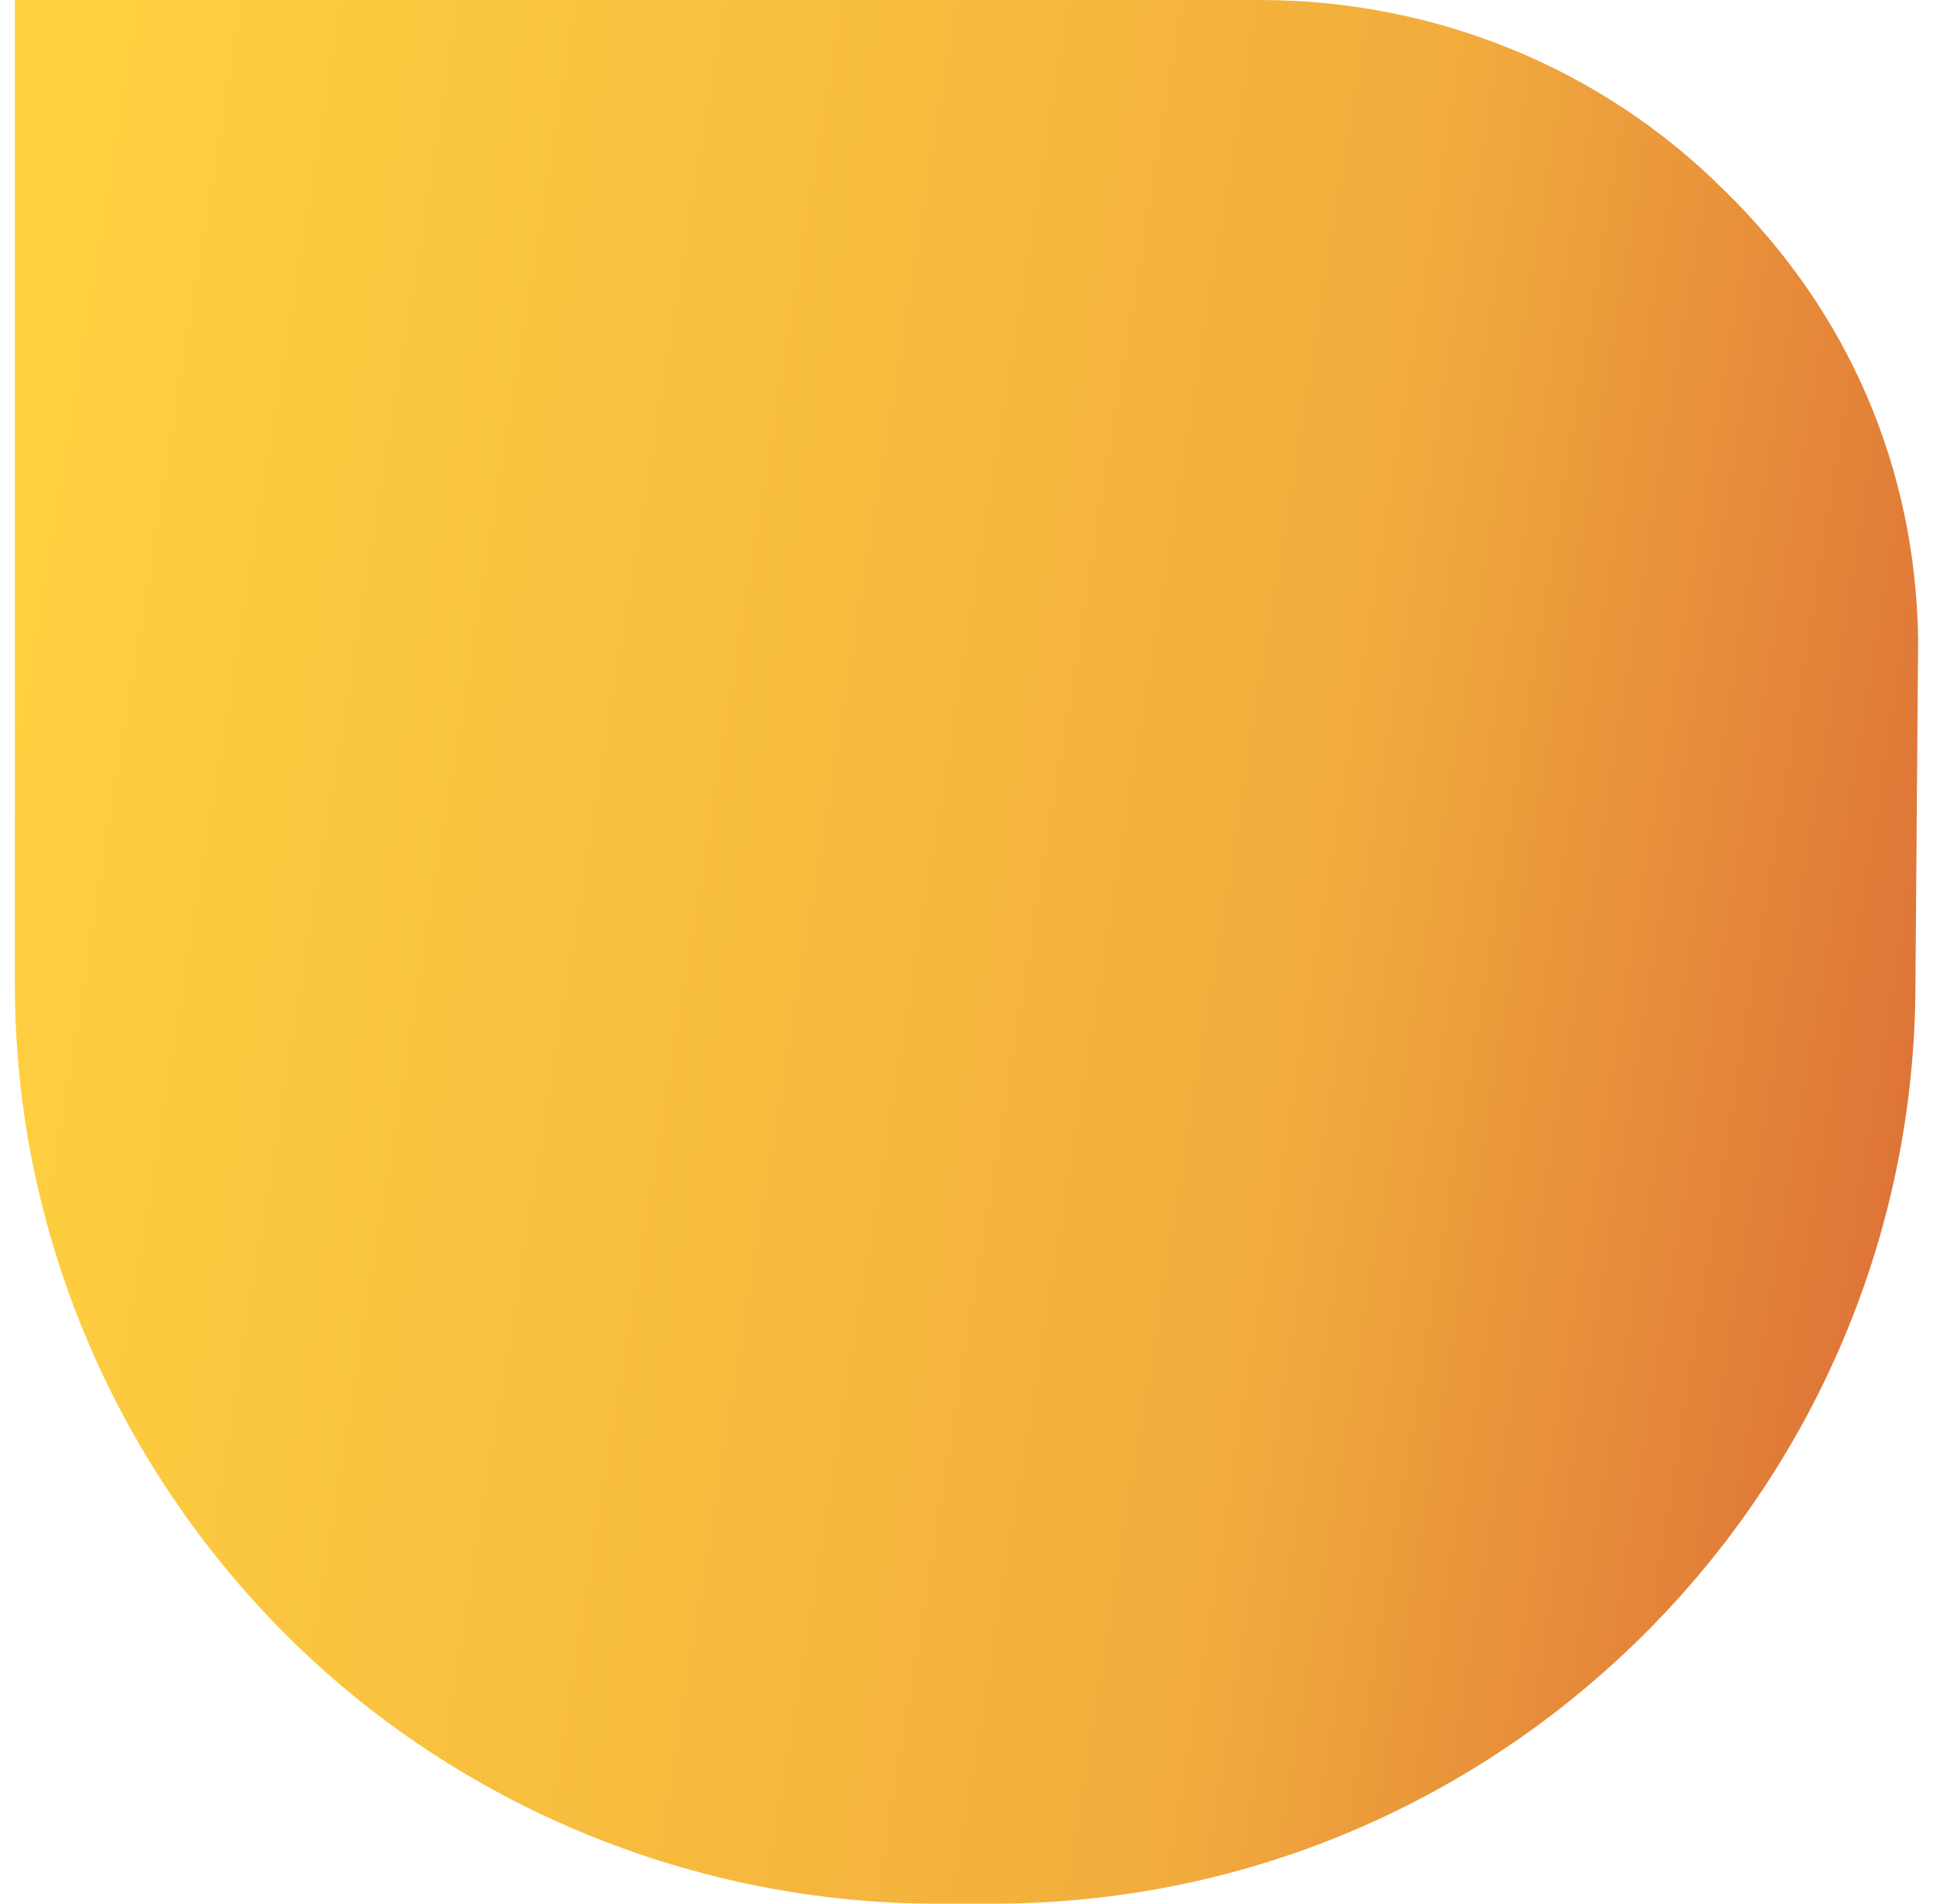<svg width="65" height="64" viewBox="0 0 65 64" fill="none" xmlns="http://www.w3.org/2000/svg">
    <path d="M57.992 6.409C53.833 2.257 48.229 0 42.353 0H0.5V33.128C0.5 41.343 3.845 49.196 9.63 54.973C15.415 60.75 23.37 64 31.506 64H33.404C50.489 64 64.41 50.099 64.41 33.038L64.5 21.484C64.41 15.707 62.15 10.471 57.992 6.409Z" fill="url(#paint0_linear_6686_3874)"/>
    <defs>
        <linearGradient id="paint0_linear_6686_3874" x1="64.5" y1="81.333" x2="-9.497" y2="69.448" gradientUnits="userSpaceOnUse">
            <stop offset="0.001" stop-color="#D76136"/>
            <stop offset="0.375" stop-color="#F2AD3D"/>
            <stop offset="0.622" stop-color="#F7BC3E"/>
            <stop offset="0.983" stop-color="#FFD140"/>
        </linearGradient>
    </defs>
</svg>
